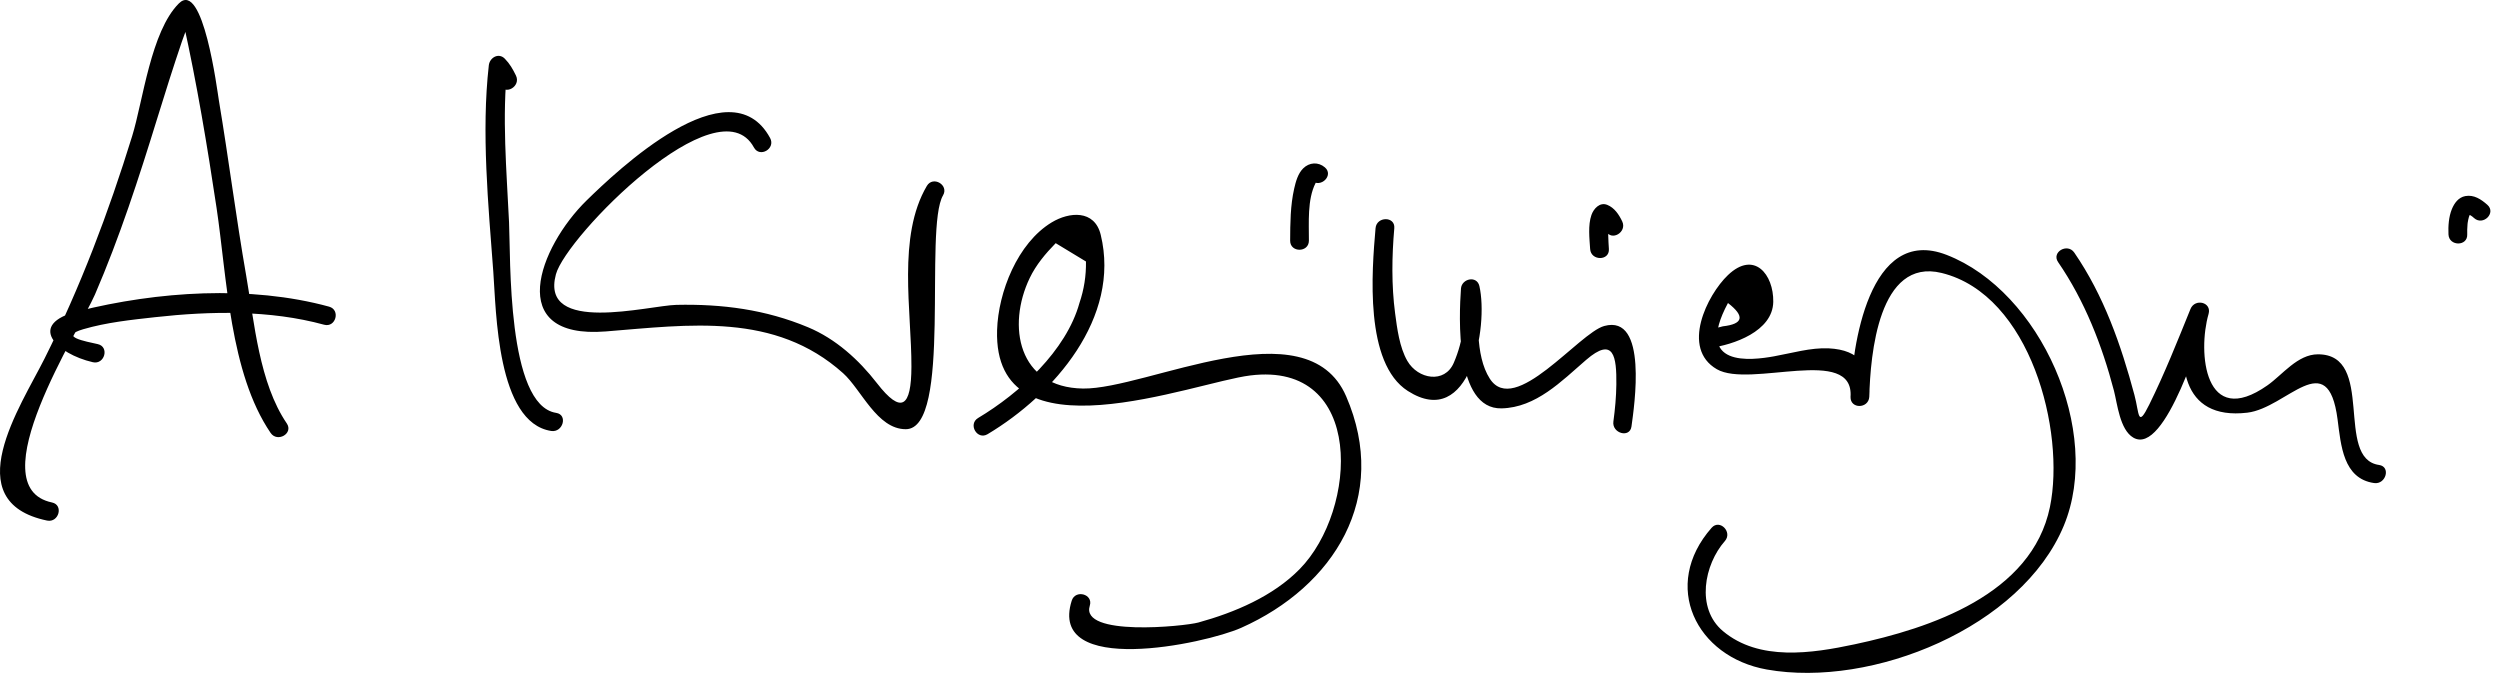 <?xml version="1.0" encoding="UTF-8"?>
<svg version="1.1" xmlns="http://www.w3.org/2000/svg" width="200" height="54" >
<path d="M4.161,40.198c-5.948-1.24,2.214-13.809,3.437-16.639c1.974-4.572,3.508-9.312,4.975-14.066 c0.637-2.065,1.285-4.128,1.982-6.175c0.184-0.542,0.39-1.076,0.617-1.602c0.309-0.708-0.627-0.482-0.501,0.087 c1.086,4.913,1.906,9.84,2.653,14.82c0.835,5.569,1.048,13.195,4.325,18.01c0.541,0.794,1.841,0.045,1.295-0.758 c-2.207-3.241-2.592-8.06-3.248-11.822c-0.811-4.648-1.402-9.333-2.18-13.987c-0.139-0.833-1.266-9.732-3.208-7.79 c-2.241,2.241-2.865,7.792-3.735,10.612C8.686,17,6.43,22.964,3.563,28.687C1.647,32.511-3.5,40.129,3.762,41.645 C4.706,41.841,5.107,40.396,4.161,40.198L4.161,40.198 M7.827,27.531c-0.963-0.22-3.188-0.602-1.168-1.193c1.855-0.543,3.834-0.751,5.746-0.963 c4.45-0.493,9.179-0.584,13.524,0.603c0.935,0.255,1.331-1.191,0.398-1.446c-6.336-1.732-13.734-1.223-20.067,0.36 c-4.189,1.047-1.732,3.422,1.169,4.086C8.37,29.193,8.77,27.747,7.827,27.531L7.827,27.531 M41.275,6.042c-0.251-0.515-0.492-0.941-0.89-1.347c-0.5-0.509-1.211-0.083-1.28,0.53 c-0.605,5.338-0.038,11.182,0.359,16.514c0.232,3.119,0.279,12.07,4.631,12.738c0.946,0.145,1.352-1.301,0.398-1.447 c-3.954-0.606-3.637-12.467-3.77-15.257c-0.193-4.068-0.58-8.486-0.12-12.548c-0.427,0.177-0.854,0.354-1.28,0.53 c0.272,0.317,0.49,0.665,0.656,1.043C40.404,7.669,41.698,6.908,41.275,6.042L41.275,6.042 M61.609,11.042c-3.25-5.988-12.322,2.689-14.677,4.99c-3.816,3.729-6.635,11.133,1.528,10.483 c6.669-0.53,13.52-1.554,18.985,3.338c1.461,1.308,2.716,4.483,5.016,4.483c3.734,0,1.435-16.074,2.981-18.705 c0.492-0.835-0.805-1.59-1.295-0.757c-2.379,4.047-1.216,10.008-1.233,14.468c-0.012,3.204-0.786,3.854-2.759,1.31 c-1.453-1.874-3.299-3.548-5.512-4.472c-3.402-1.421-6.871-1.872-10.536-1.791c-2.199,0.049-10.938,2.412-9.635-2.442 c0.813-3.031,12.991-15.402,15.842-10.15C60.775,12.65,62.07,11.893,61.609,11.042L61.609,11.042 M79.006,34.735c5.331-3.186,10.665-9.331,9.052-15.952c-0.495-2.03-2.525-1.834-3.917-0.995 c-2.741,1.654-4.282,5.588-4.374,8.621c-0.32,10.56,15.705,4.189,20.259,3.627c9.204-1.139,8.599,10.745,3.951,15.489 c-2.137,2.183-5.22,3.479-8.104,4.275c-1.132,0.312-9.48,1.148-8.689-1.348c0.293-0.925-1.155-1.317-1.446-0.398 c-1.941,6.127,10.643,3.47,13.557,2.172c7.429-3.309,11.901-10.435,8.396-18.523c-3.164-7.301-15.93-0.548-21.05-0.619 c-5.198-0.072-6.101-5.016-4.263-8.842c0.506-1.055,1.267-1.959,2.078-2.788c0.807,0.489,1.615,0.978,2.422,1.467 c0.018,1.14-0.155,2.244-0.52,3.313c-1.055,3.825-4.792,7.224-8.109,9.206C77.42,33.935,78.174,35.232,79.006,34.735 L79.006,34.735 M105.992,13.391c-0.529-0.454-1.247-0.41-1.742,0.084c-0.415,0.416-0.588,1.054-0.714,1.608 c-0.309,1.355-0.317,2.791-0.324,4.172c-0.005,0.967,1.495,0.967,1.5,0c0.007-1.417-0.14-3.293,0.533-4.608 c0.138-0.27-0.072,0.012-0.313-0.195C105.661,15.078,106.727,14.021,105.992,13.391L105.992,13.391 M110.044,18.254c-0.301,3.454-0.896,10.806,2.586,13.026c4.985,3.18,6.462-5.139,5.722-8.393 c-0.198-0.868-1.416-0.607-1.474,0.199c-0.158,2.22-0.491,9.672,3.25,9.584c2.754-0.064,4.789-2.173,6.755-3.872 c2.23-1.927,2.45-0.249,2.425,1.954c-0.011,0.988-0.104,1.99-0.237,2.969c-0.129,0.945,1.316,1.354,1.447,0.398 c0.218-1.596,1.344-9.009-2.179-8.04c-2.025,0.557-7.175,7.296-9.155,4.213c-1.201-1.868-0.959-5.056-0.806-7.206 c-0.491,0.066-0.982,0.133-1.474,0.199c0.438,1.921,0.176,3.944-0.604,5.746c-0.728,1.682-2.863,1.308-3.712-0.158 c-0.63-1.089-0.819-2.604-0.98-3.818c-0.295-2.231-0.26-4.562-0.064-6.802C111.628,17.291,110.127,17.298,110.044,18.254 L110.044,18.254 M129.776,17.709c-0.26-0.545-0.618-1.086-1.194-1.319c-0.602-0.244-1.093,0.309-1.267,0.81 c-0.287,0.826-0.157,1.873-0.104,2.721c0.061,0.96,1.562,0.966,1.5,0c-0.041-0.654-0.096-1.547-0.009-2.081 c0.014-0.082,0.034-0.163,0.059-0.242c0.021-0.07-0.037,0.054-0.081,0.11c0.054-0.054,0.024-0.034-0.087,0.062 c-0.088,0.052-0.183,0.078-0.285,0.079c-0.062,0.003-0.309-0.104-0.203-0.033c-0.287-0.193,0.172,0.238-0.017-0.007 c0.072,0.095,0.137,0.196,0.198,0.298c0.07,0.116,0.136,0.236,0.194,0.359C128.897,19.339,130.19,18.577,129.776,17.709 L129.776,17.709 M136.794,27.837c1.866-0.248,5.029-1.321,5.067-3.691c0.035-2.188-1.524-4.142-3.628-2.135 c-1.657,1.582-3.779,5.85-0.887,7.526c2.664,1.546,10.989-1.952,10.697,2.217c0.5,0,1,0,1.5,0 c0.086-3.372,0.739-11.156,5.788-9.917c7.118,1.747,9.912,12.671,8.664,18.723c-1.444,7.01-9.578,9.698-15.63,10.986 c-3.409,0.726-7.634,1.373-10.532-1.06c-2.184-1.834-1.491-5.33,0.157-7.202c0.637-0.723-0.42-1.788-1.061-1.061 c-4.068,4.621-1.245,10.332,4.416,11.338c8.44,1.5,20.384-3.375,23.758-11.502c3.134-7.547-1.871-18.758-9.374-21.669 c-6.234-2.419-7.586,7.402-7.687,11.364c-0.024,0.976,1.433,0.954,1.5,0c0.171-2.439-0.746-3.761-3.241-3.887 c-1.432-0.071-2.996,0.392-4.39,0.64c-1.765,0.315-6.474,0.951-3.674-4.266c1.367,1.057,1.23,1.678-0.41,1.864 c-0.34,0.099-0.686,0.177-1.035,0.232C135.85,26.463,135.837,27.964,136.794,27.837L136.794,27.837 M164.647,20.966c2.132,3.103,3.521,6.668,4.469,10.292c0.271,1.041,0.467,3.119,1.548,3.752 c2.599,1.522,5.521-8.656,6.021-9.89c-0.482-0.133-0.965-0.266-1.447-0.398c-1.205,4.176-0.786,8.923,4.545,8.293 c3.168-0.375,6.444-5.42,7.222,0.532c0.271,2.071,0.444,4.745,2.925,5.098c0.945,0.134,1.354-1.312,0.398-1.447 c-3.59-0.509-0.252-8.853-4.891-8.853c-1.635,0-2.834,1.635-4.039,2.481c-5.053,3.551-5.598-2.644-4.713-5.707 c0.274-0.954-1.094-1.27-1.447-0.398c-1.042,2.571-2.066,5.154-3.295,7.642c-0.951,1.929-0.786,0.739-1.19-0.771 c-1.072-4.001-2.444-7.941-4.811-11.384C165.398,19.417,164.097,20.167,164.647,20.966L164.647,20.966 M197.378,18.754c-0.006-0.129-0.004-0.259-0.001-0.388c0.004-0.143,0.013-0.286,0.025-0.428 c0.001-0.019,0.028-0.242,0.005-0.075c0.013-0.094,0.031-0.187,0.05-0.279c0.027-0.135,0.067-0.266,0.115-0.395 c-0.058,0.156,0.02-0.024,0.033-0.049c0.061-0.108-0.083,0.067,0.062-0.067c-0.026,0.024-0.235,0.112-0.099,0.071 c-0.072,0.022-0.123-0.001-0.038,0.022c-0.128-0.035,0.109,0.059,0.116,0.063c0.106,0.062,0.192,0.139,0.284,0.22 c0.721,0.64,1.785-0.417,1.061-1.061c-0.493-0.438-1.076-0.832-1.768-0.701c-0.545,0.103-0.877,0.562-1.073,1.042 c-0.253,0.619-0.301,1.359-0.272,2.023C195.919,19.718,197.419,19.722,197.378,18.754L197.378,18.754z"/>
</svg>